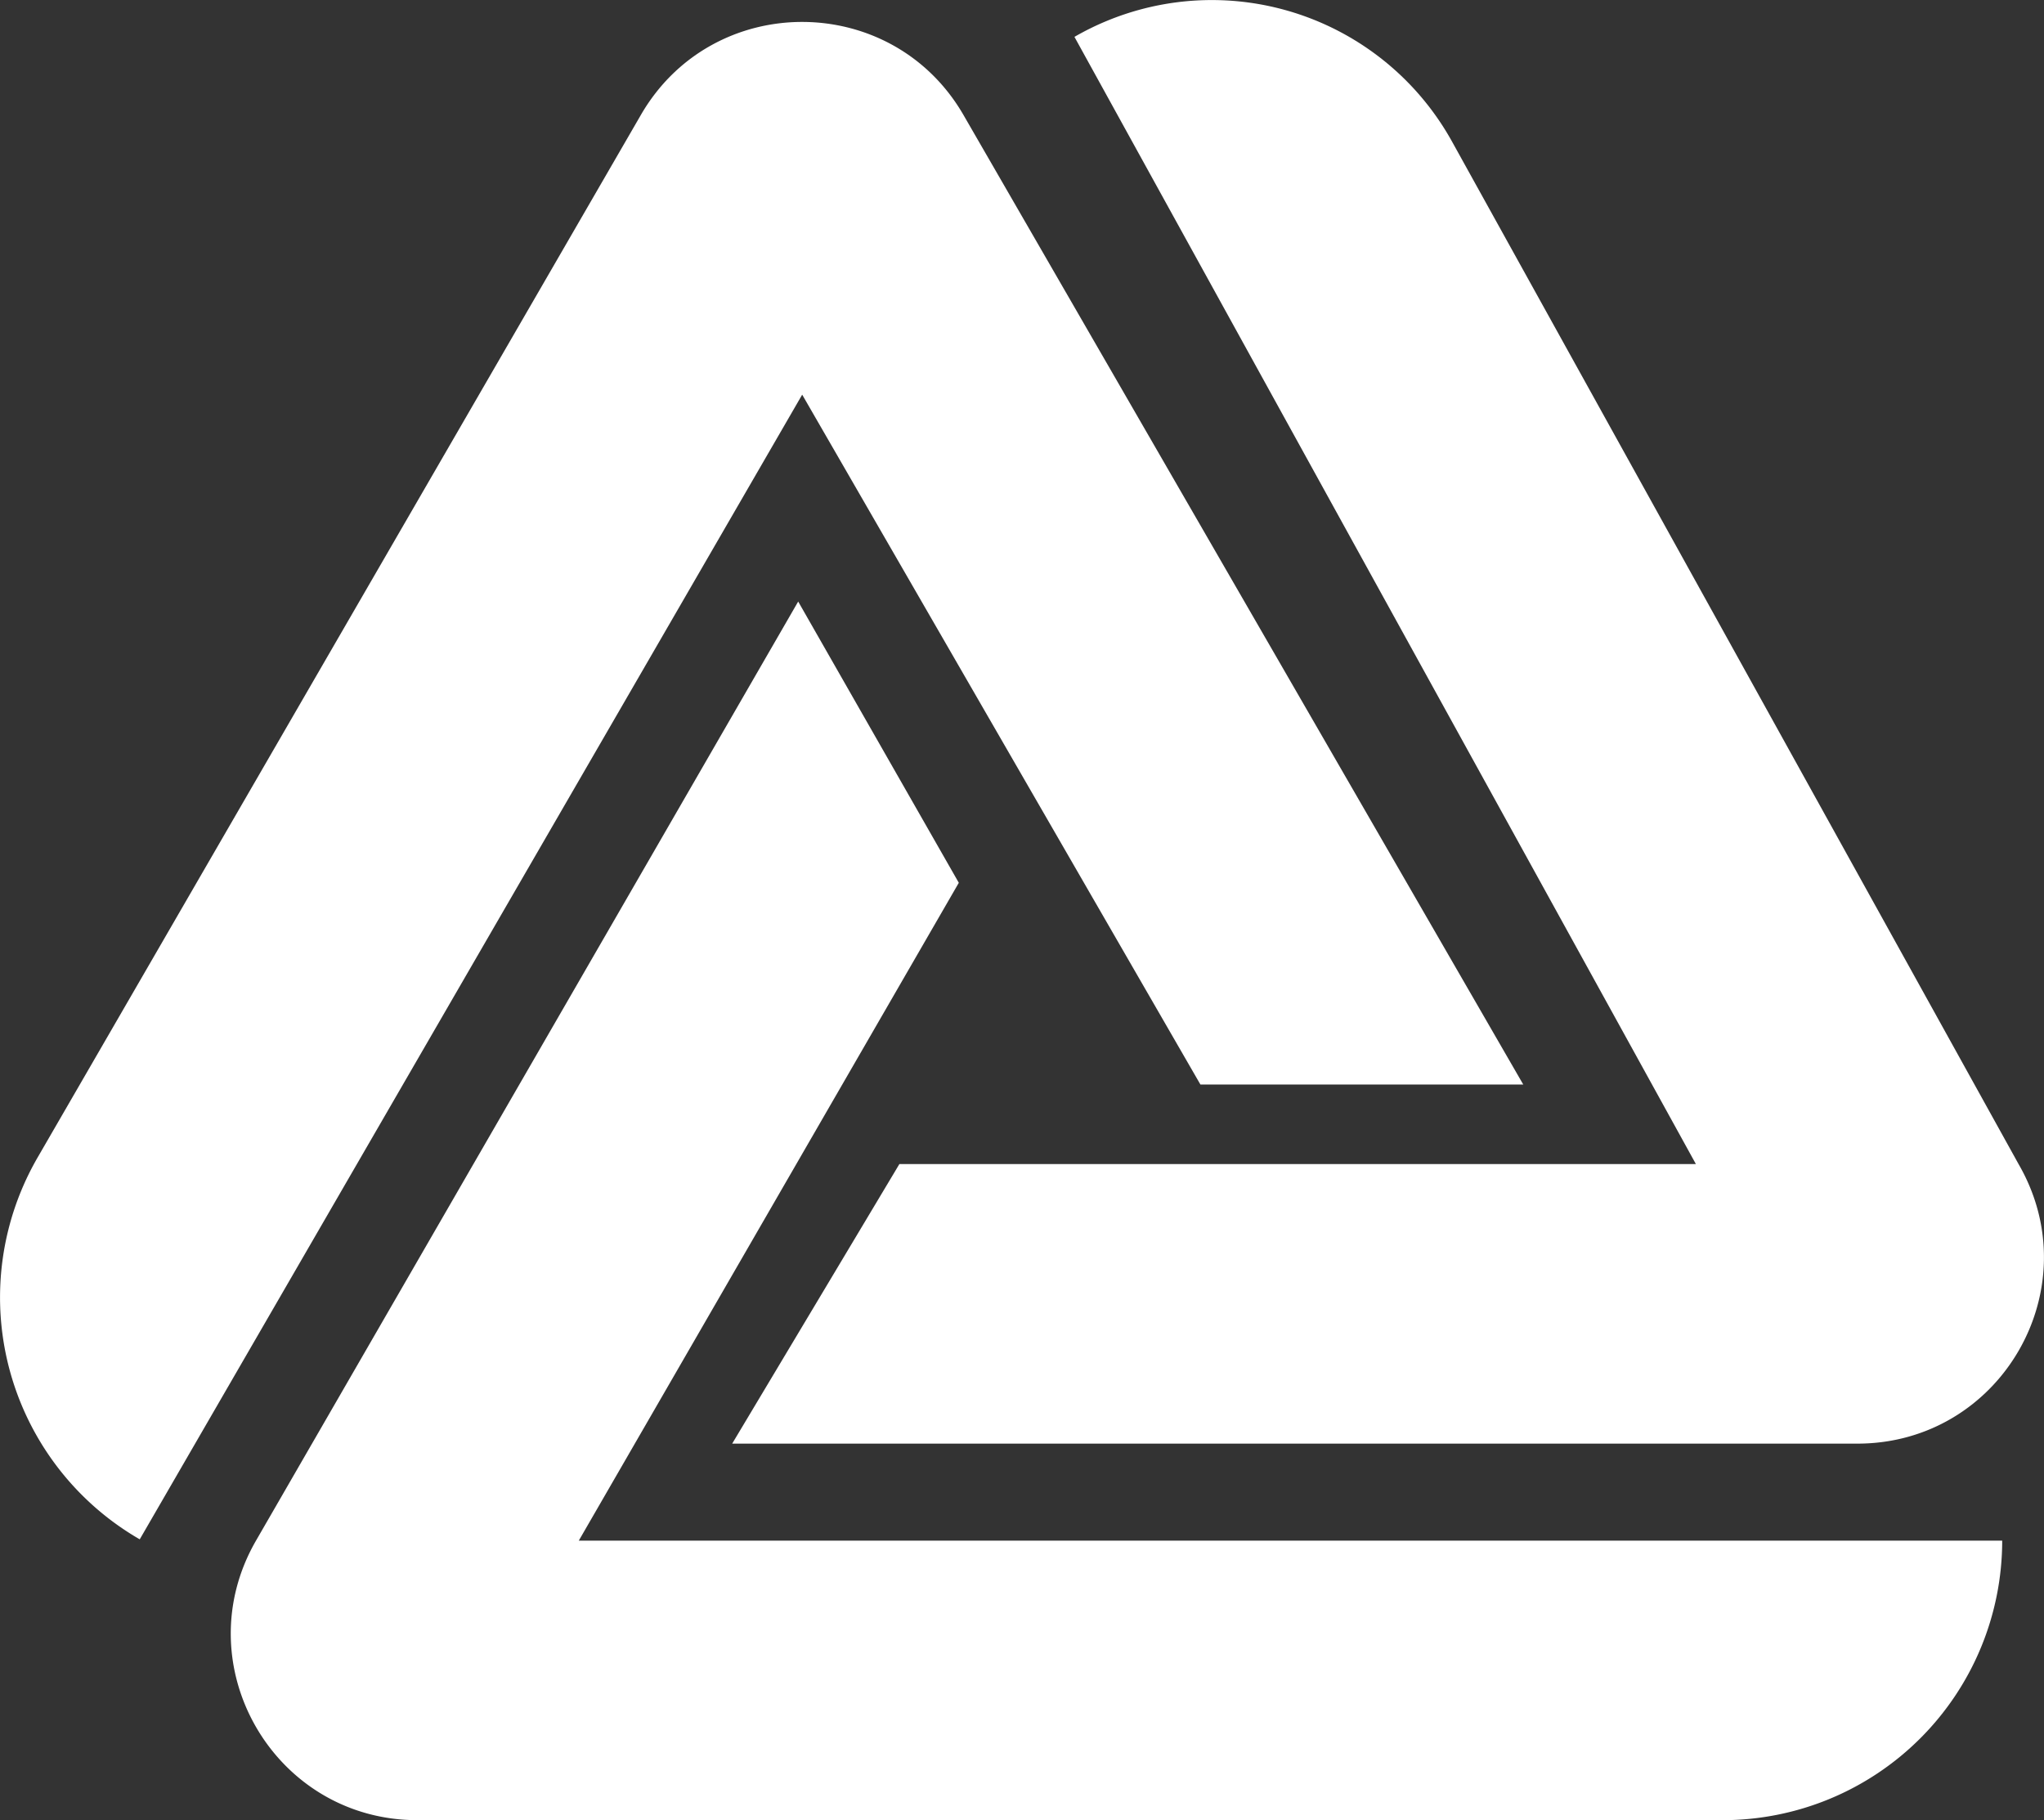 <svg xmlns="http://www.w3.org/2000/svg" viewBox="0 0 393.62 350.51"><rect x="0" y="0" width="393.62" height="350.51" fill="#333333" stroke="none"/><defs><style>.cls-1{fill:#fff;}</style></defs><g id="Layer_2" data-name="Layer 2"><g id="Layer_1-2" data-name="Layer 1"><path class="cls-1" d="M26.91,296.43h0A53.79,53.79,0,0,1,7.23,222.92L123.4,22.16l0,0c13.81-23.92,48.34-23.91,62.15,0v0L293.34,208.85H231.17L154.48,76Z"/><path class="cls-1" d="M111.46,296.68H385.57a53.83,53.83,0,0,1-53.82,53.83H80.38c-27.63,0-44.89-29.9-31.08-53.83h0L153.71,115.84,184.64,170Z"/><path class="cls-1" d="M357.68,278H141l32.2-53.84H326.58L206.91,7.1h0a52.89,52.89,0,0,1,72.71,20.16L388.74,224.2h0C402.57,248.14,385.31,278,357.68,278Z"/></g></g></svg>